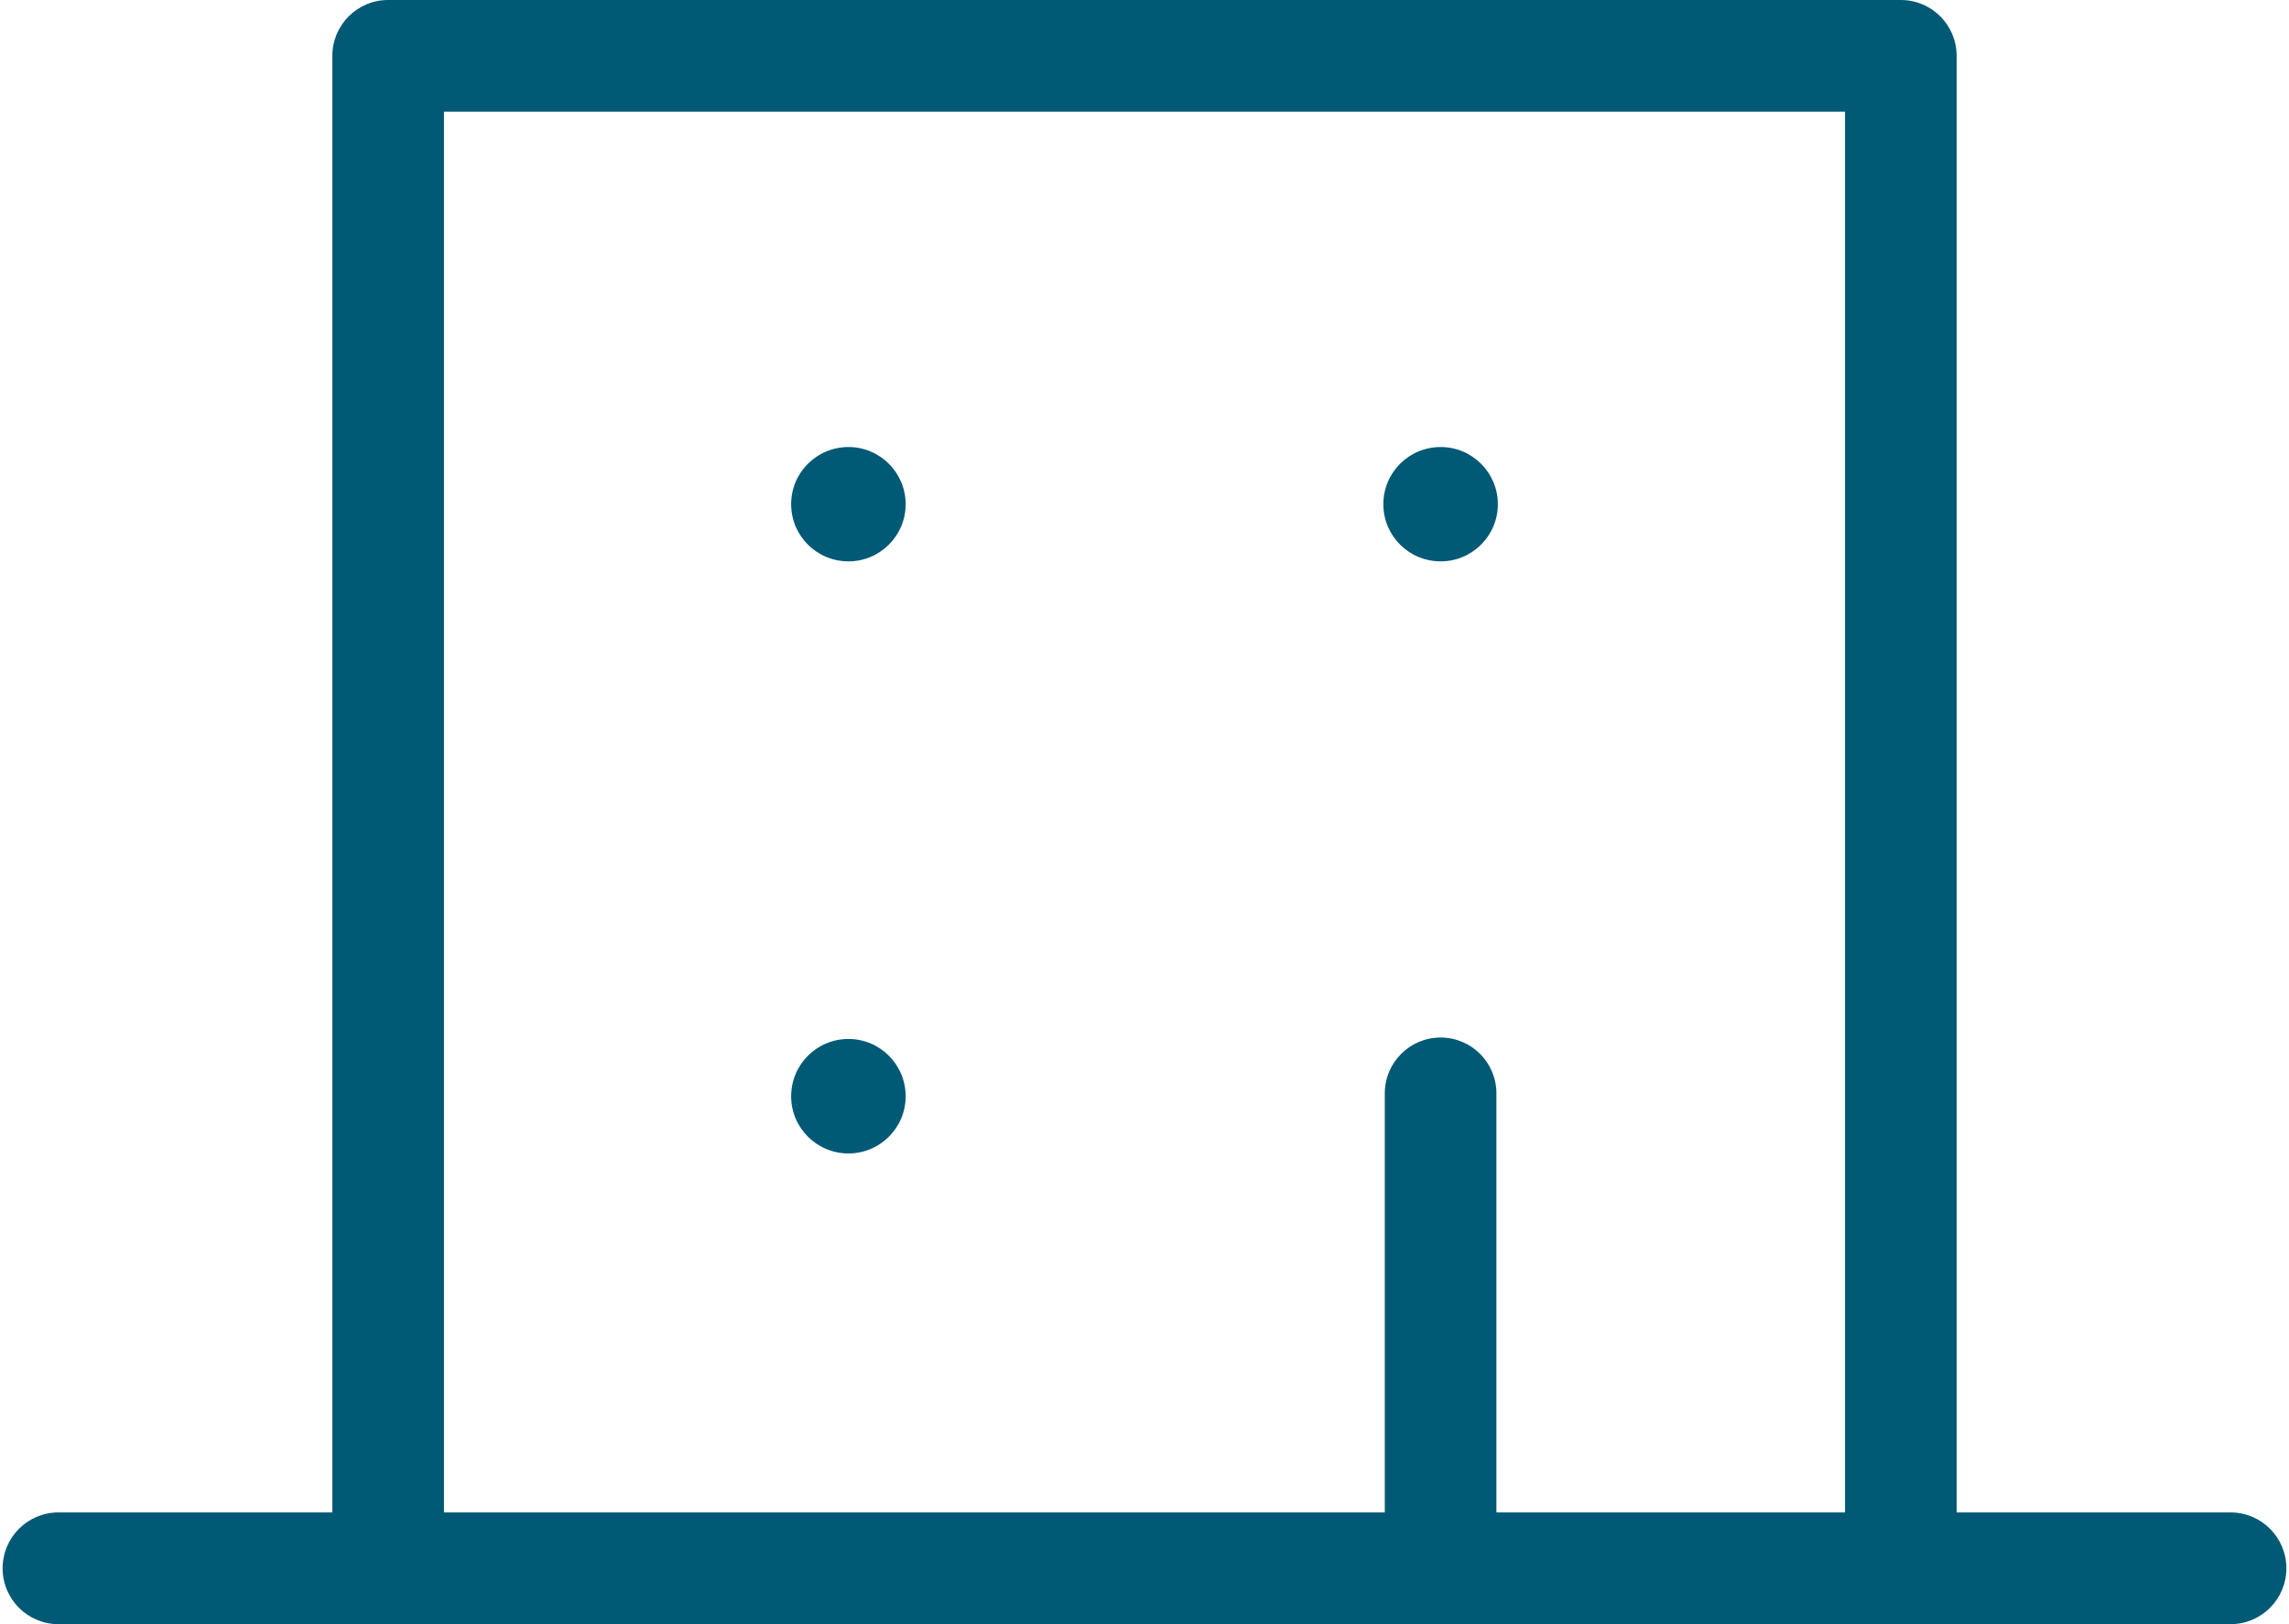 <svg xmlns="http://www.w3.org/2000/svg" xmlns:xlink="http://www.w3.org/1999/xlink" xmlns:xodm="http://www.corel.com/coreldraw/odm/2003" xml:space="preserve" width="62px" height="44px" style="shape-rendering:geometricPrecision; text-rendering:geometricPrecision; image-rendering:optimizeQuality; fill-rule:evenodd; clip-rule:evenodd" viewBox="0 0 14.261 10.144">
 <defs>
  <style type="text/css">
   <![CDATA[
    .fil0 {fill:#005975}
   ]]>
  </style>
 </defs>
 <g id="Warstwa_x0020_1">
  <path class="fil0" d="M0.349 10.144l13.563 0c0.193,0 0.349,-0.156 0.349,-0.349 0,-0.193 -0.156,-0.349 -0.349,-0.349l-1.71 0 0 -9.097c0,-0.193 -0.156,-0.349 -0.348,-0.349l-9.447 0c-0.192,0 -0.348,0.156 -0.348,0.349l0 9.097 -1.71 0c-0.193,0 -0.349,0.156 -0.349,0.349 0,0.193 0.156,0.349 0.349,0.349zm2.407 -0.698l0 -8.749 8.749 0 0 8.749 -2.177 0 0 -2.617c0,-0.193 -0.156,-0.349 -0.348,-0.349 -0.193,0 -0.349,0.156 -0.349,0.349l0 2.617 -5.875 0zm2.526 -6.654c-0.198,0 -0.358,0.159 -0.358,0.357 0,0.198 0.16,0.357 0.358,0.357 0.197,0 0.357,-0.16 0.357,-0.357 0,-0.197 -0.16,-0.357 -0.357,-0.357zm3.698 0c-0.198,0 -0.358,0.159 -0.358,0.357 0,0.198 0.16,0.357 0.358,0.357 0.197,0 0.357,-0.16 0.357,-0.357 0,-0.197 -0.16,-0.357 -0.357,-0.357zm-3.341 4.055c0,-0.198 -0.16,-0.358 -0.357,-0.358 -0.198,0 -0.358,0.16 -0.358,0.358 0,0.197 0.16,0.357 0.358,0.357 0.197,0 0.357,-0.16 0.357,-0.357z"></path>
 </g>
</svg>